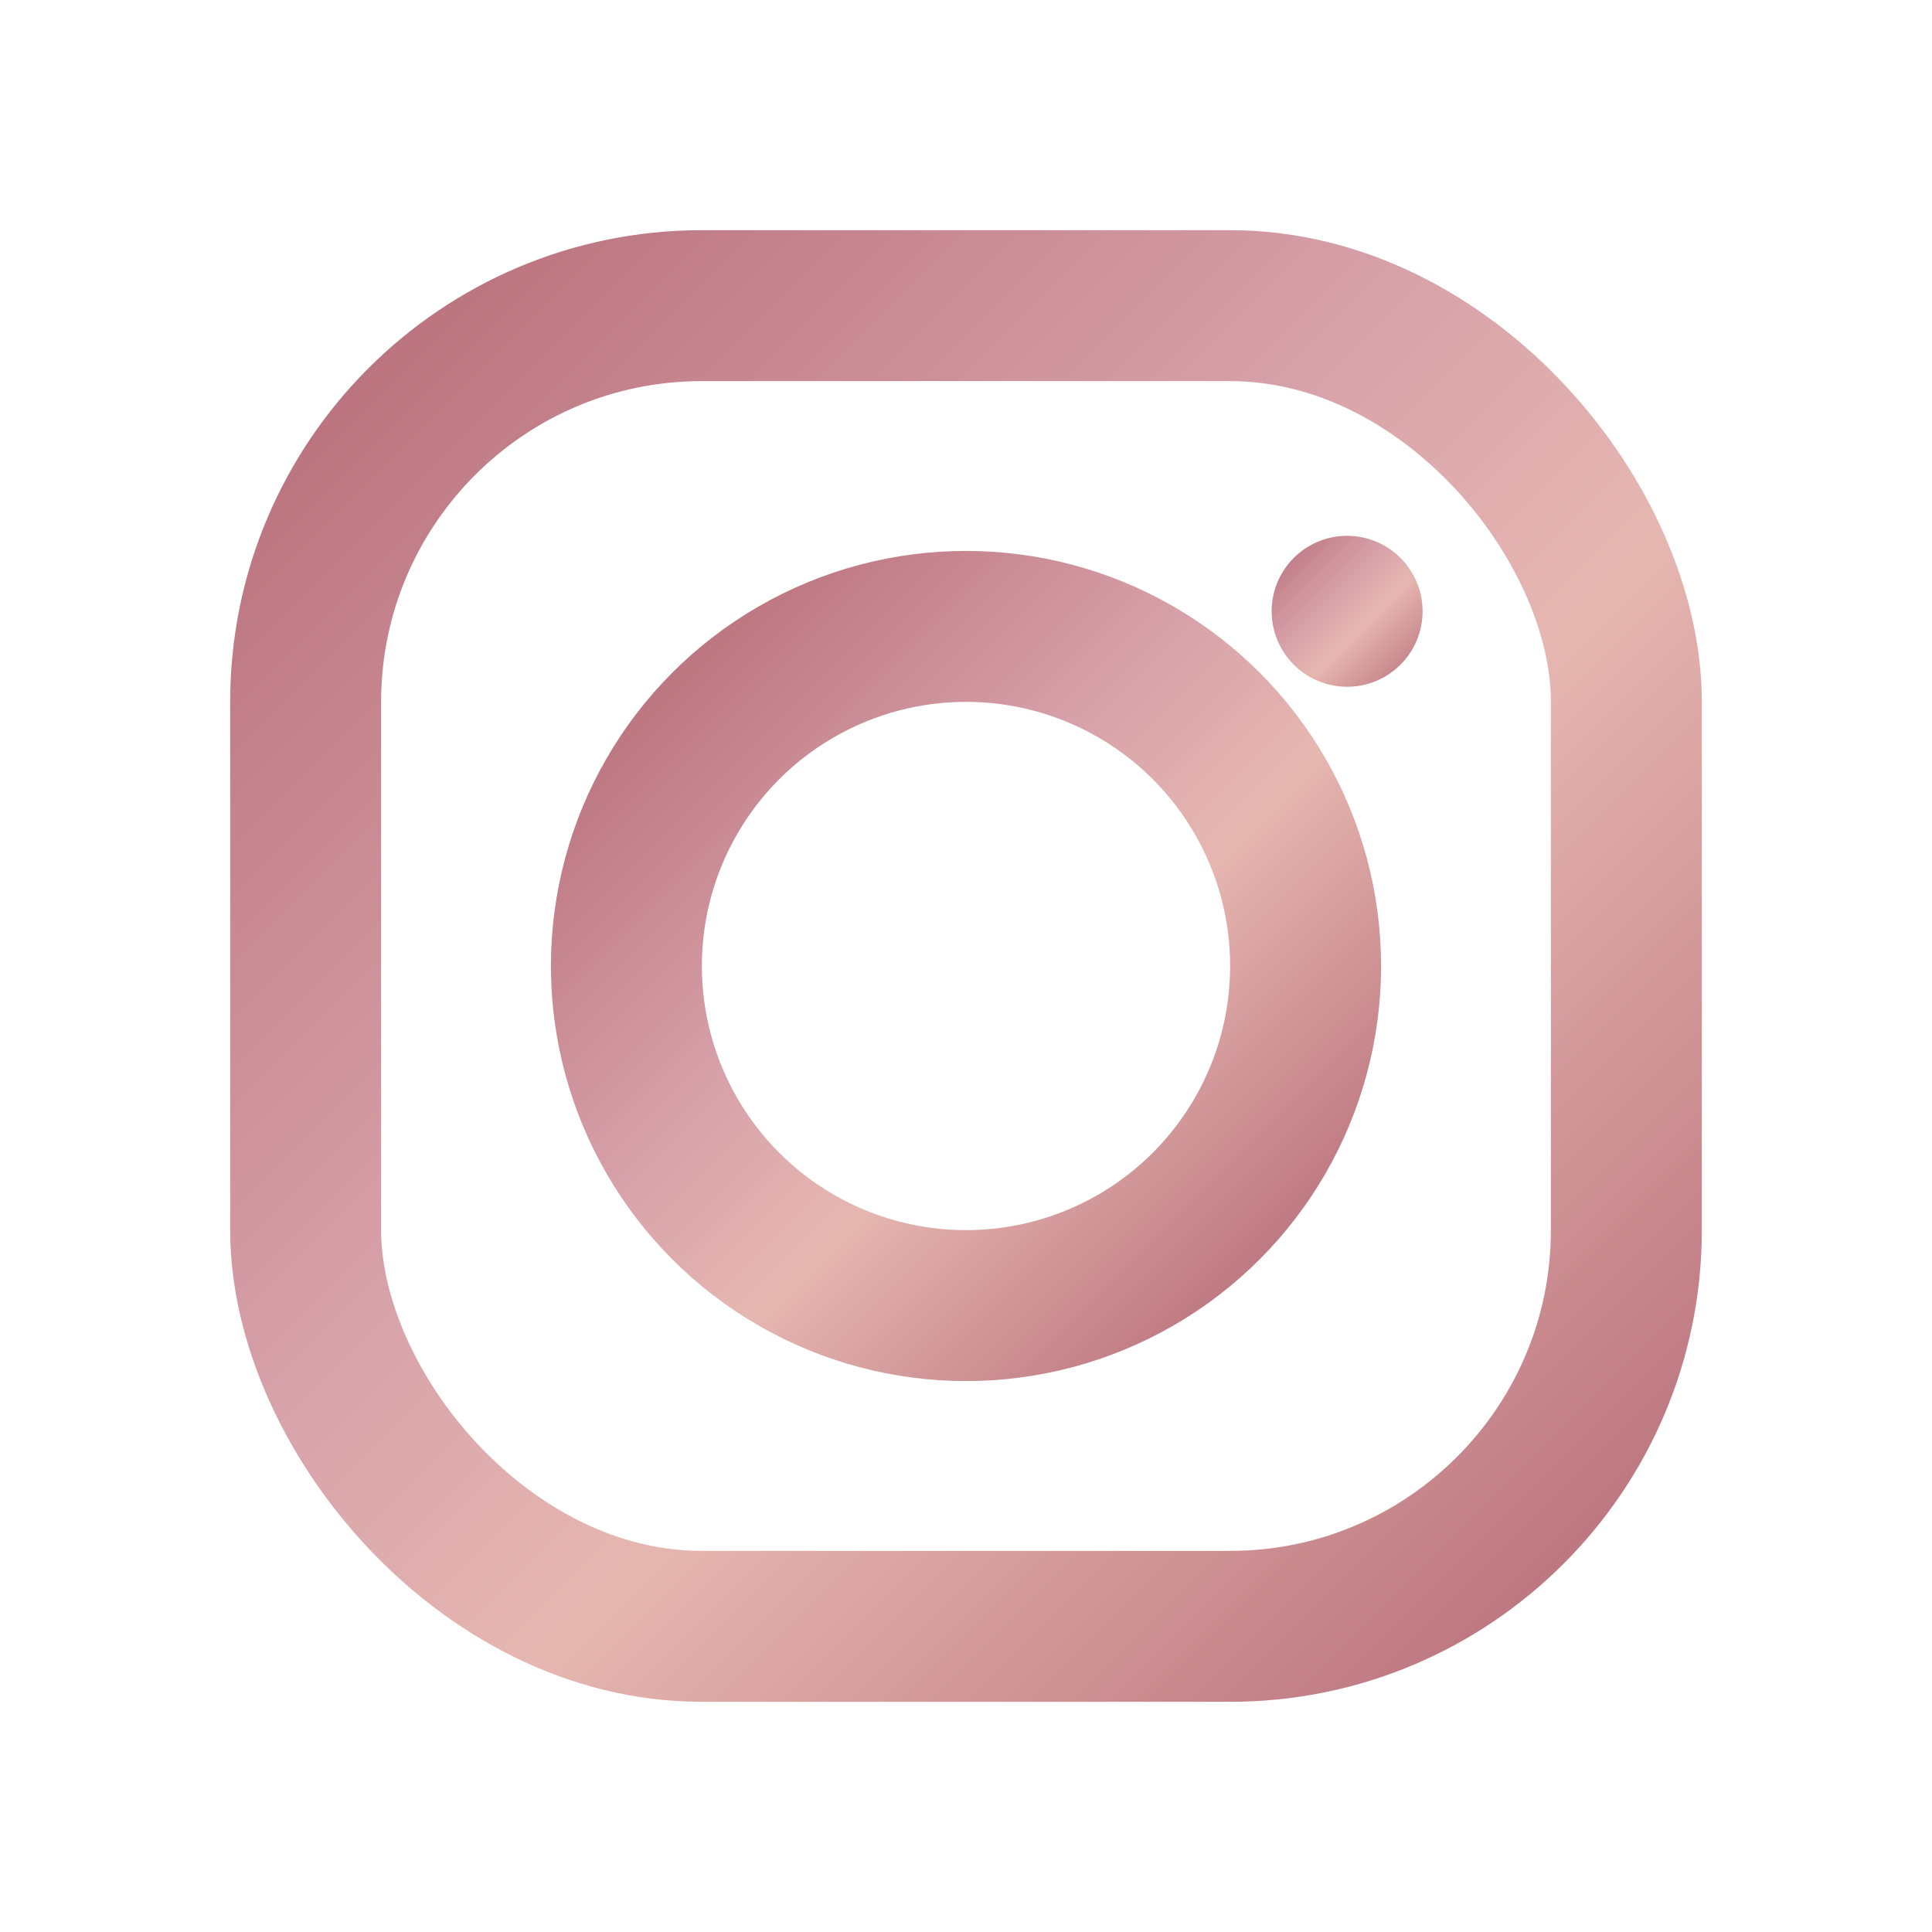 <?xml version="1.0" encoding="UTF-8"?>
<svg xmlns="http://www.w3.org/2000/svg" width="1024" height="1024" viewBox="0 0 1024 1024">
  <defs>
    <linearGradient id="roseGold" x1="0%" y1="0%" x2="100%" y2="100%">
      <stop offset="0%" stop-color="#b76e79"/>
      <stop offset="40%" stop-color="#d7a1a9"/>
      <stop offset="60%" stop-color="#e6b7b1"/>
      <stop offset="100%" stop-color="#b76e79"/>
    </linearGradient>
    <filter id="softShadow" x="-20%" y="-20%" width="140%" height="140%">
      <feDropShadow dx="0" dy="2" stdDeviation="3" flood-color="#000000" flood-opacity="0.15"/>
    </filter>
  </defs>
  <!-- Rounded square outline -->
  <rect x="162" y="162" width="700" height="700" rx="210" ry="210"
        fill="none" stroke="url(#roseGold)" stroke-width="80" filter="url(#softShadow)"/>
  <!-- Large lens circle -->
  <circle cx="512" cy="512" r="180" fill="none" stroke="url(#roseGold)" stroke-width="80" filter="url(#softShadow)"/>
  <!-- Small top-right circle -->
  <circle cx="714" cy="324" r="40" fill="url(#roseGold)" filter="url(#softShadow)"/>
</svg>

